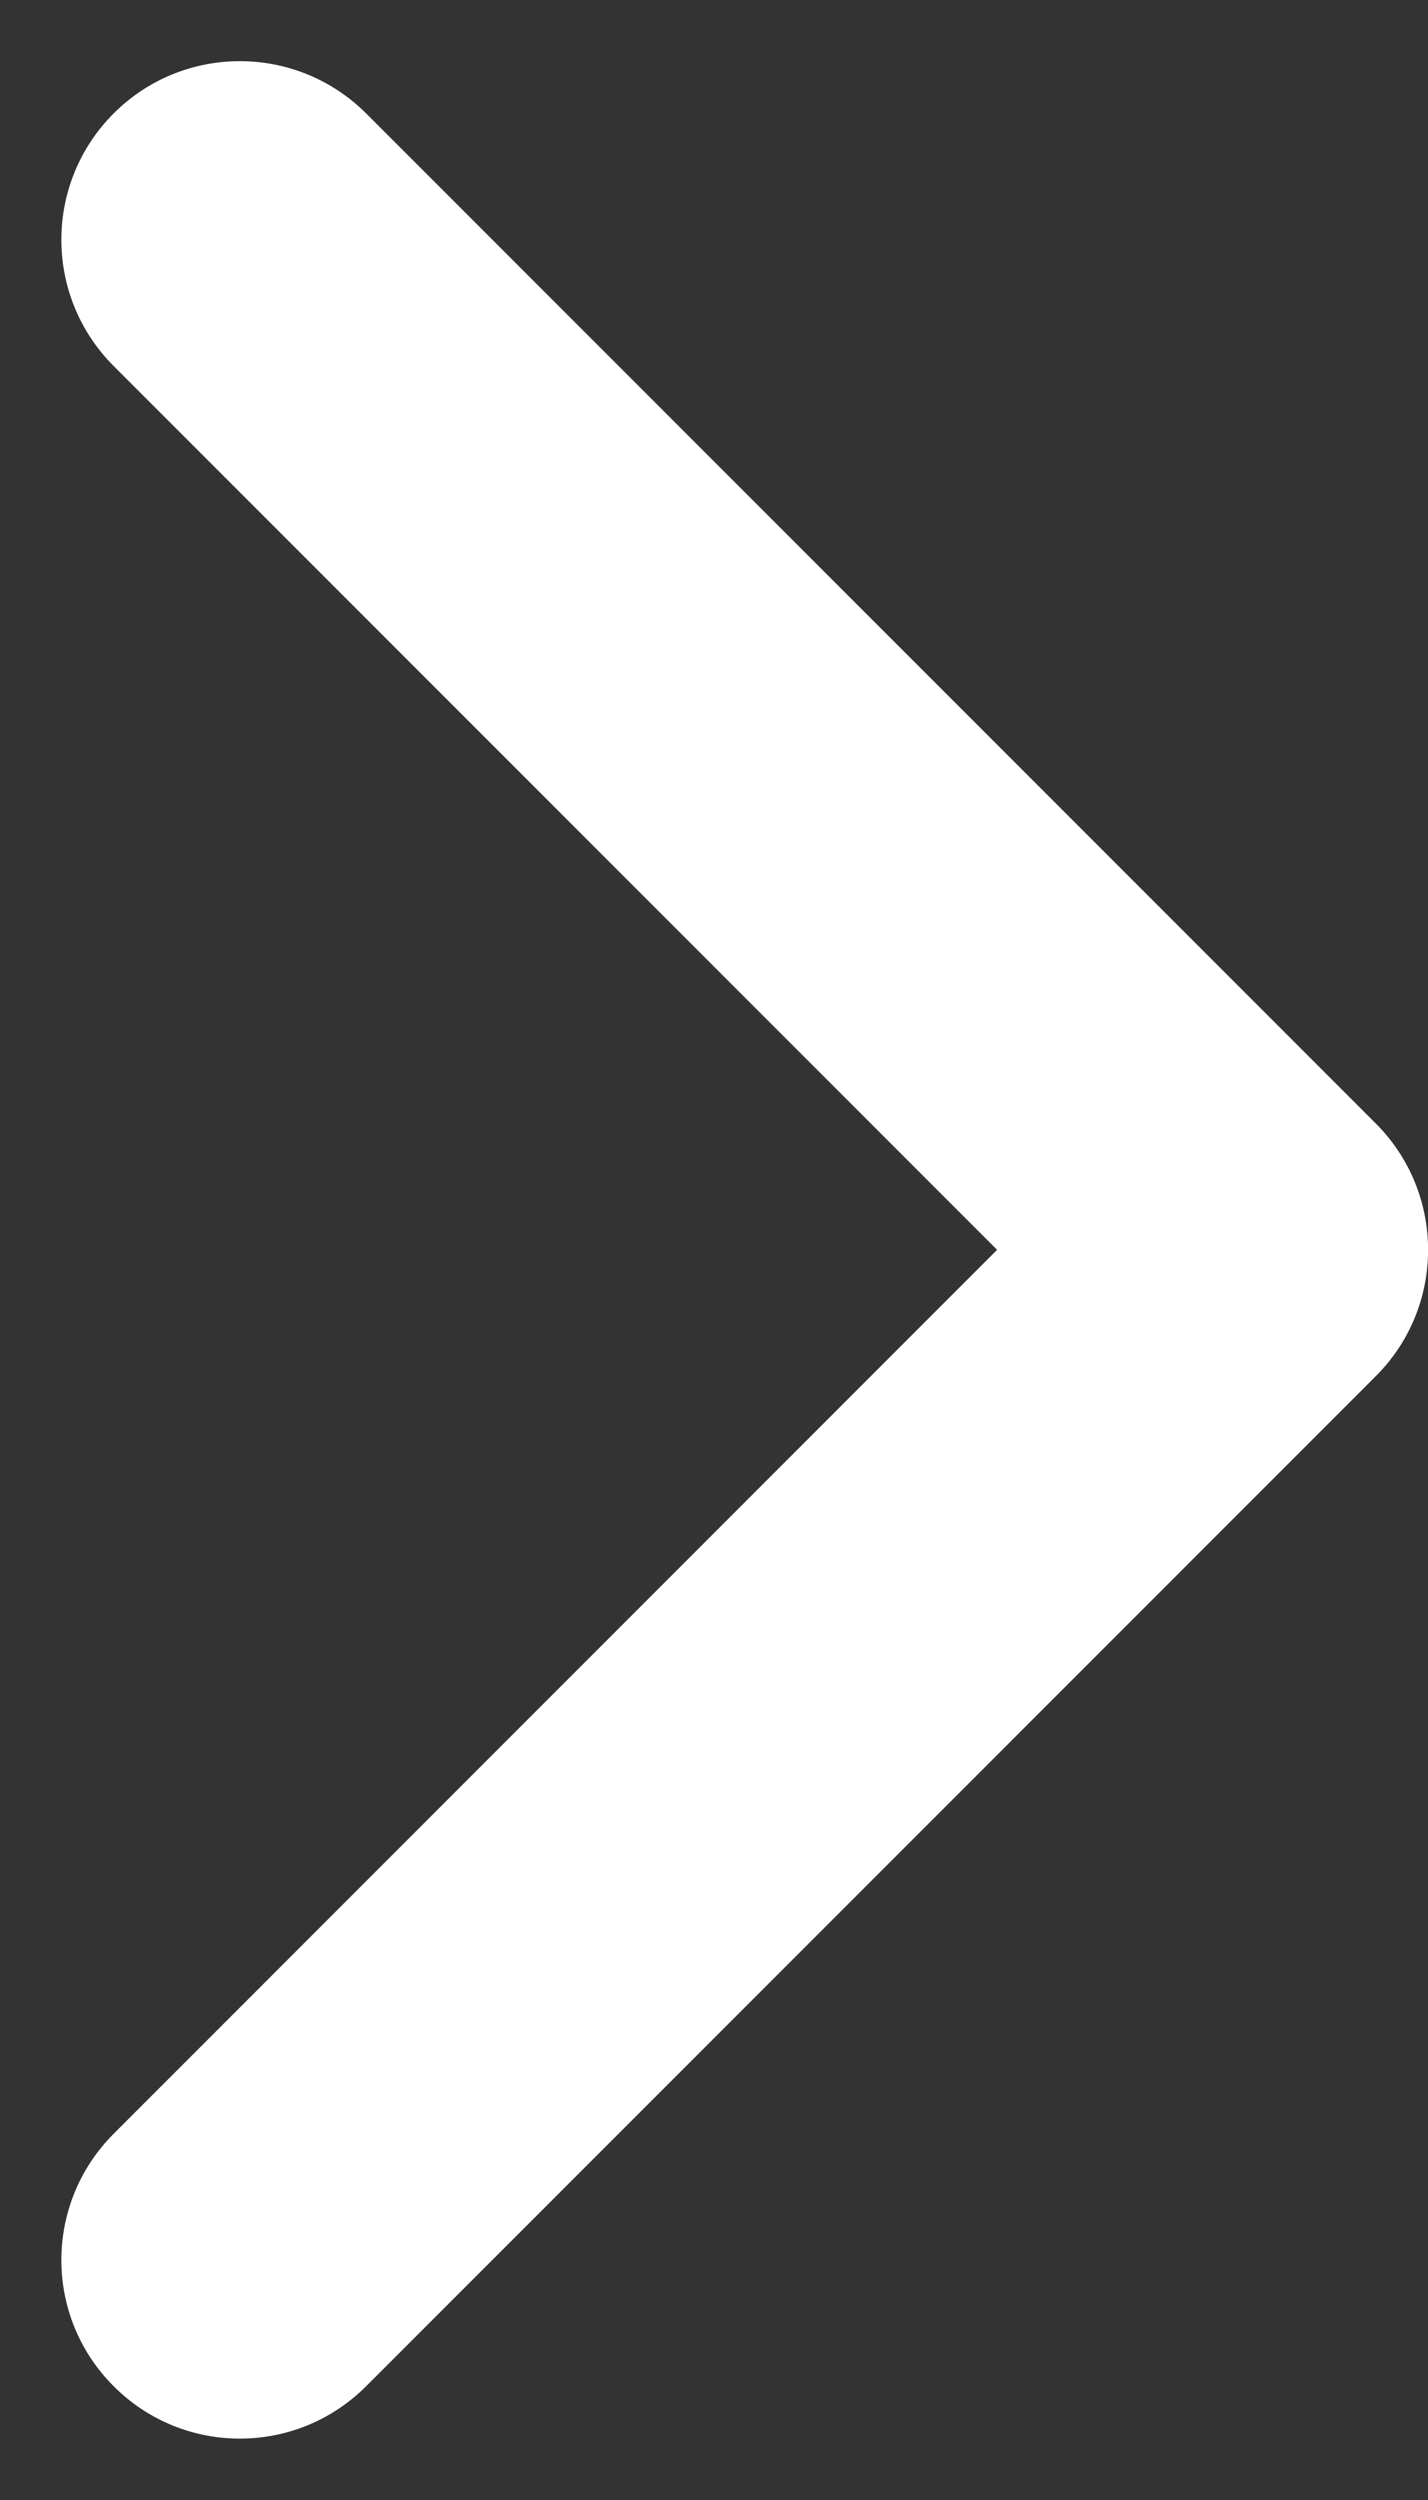 <svg xmlns="http://www.w3.org/2000/svg" width="8" height="14" viewBox="0 0 8 14" fill="none">
  <rect x="0" y="0" width="8" height="14" fill="#333333" stroke="none"/>
  <path fill-rule="evenodd" clip-rule="evenodd" d="M7.708 6.292C8.098 6.683 8.098 7.316 7.708 7.706L2.051 13.363C1.66 13.754 1.027 13.754 0.637 13.363C0.246 12.973 0.246 12.34 0.637 11.949L5.586 6.999L0.637 2.05C0.246 1.659 0.246 1.026 0.637 0.635C1.027 0.245 1.66 0.245 2.051 0.635L7.708 6.292Z" fill="white"/>
</svg>